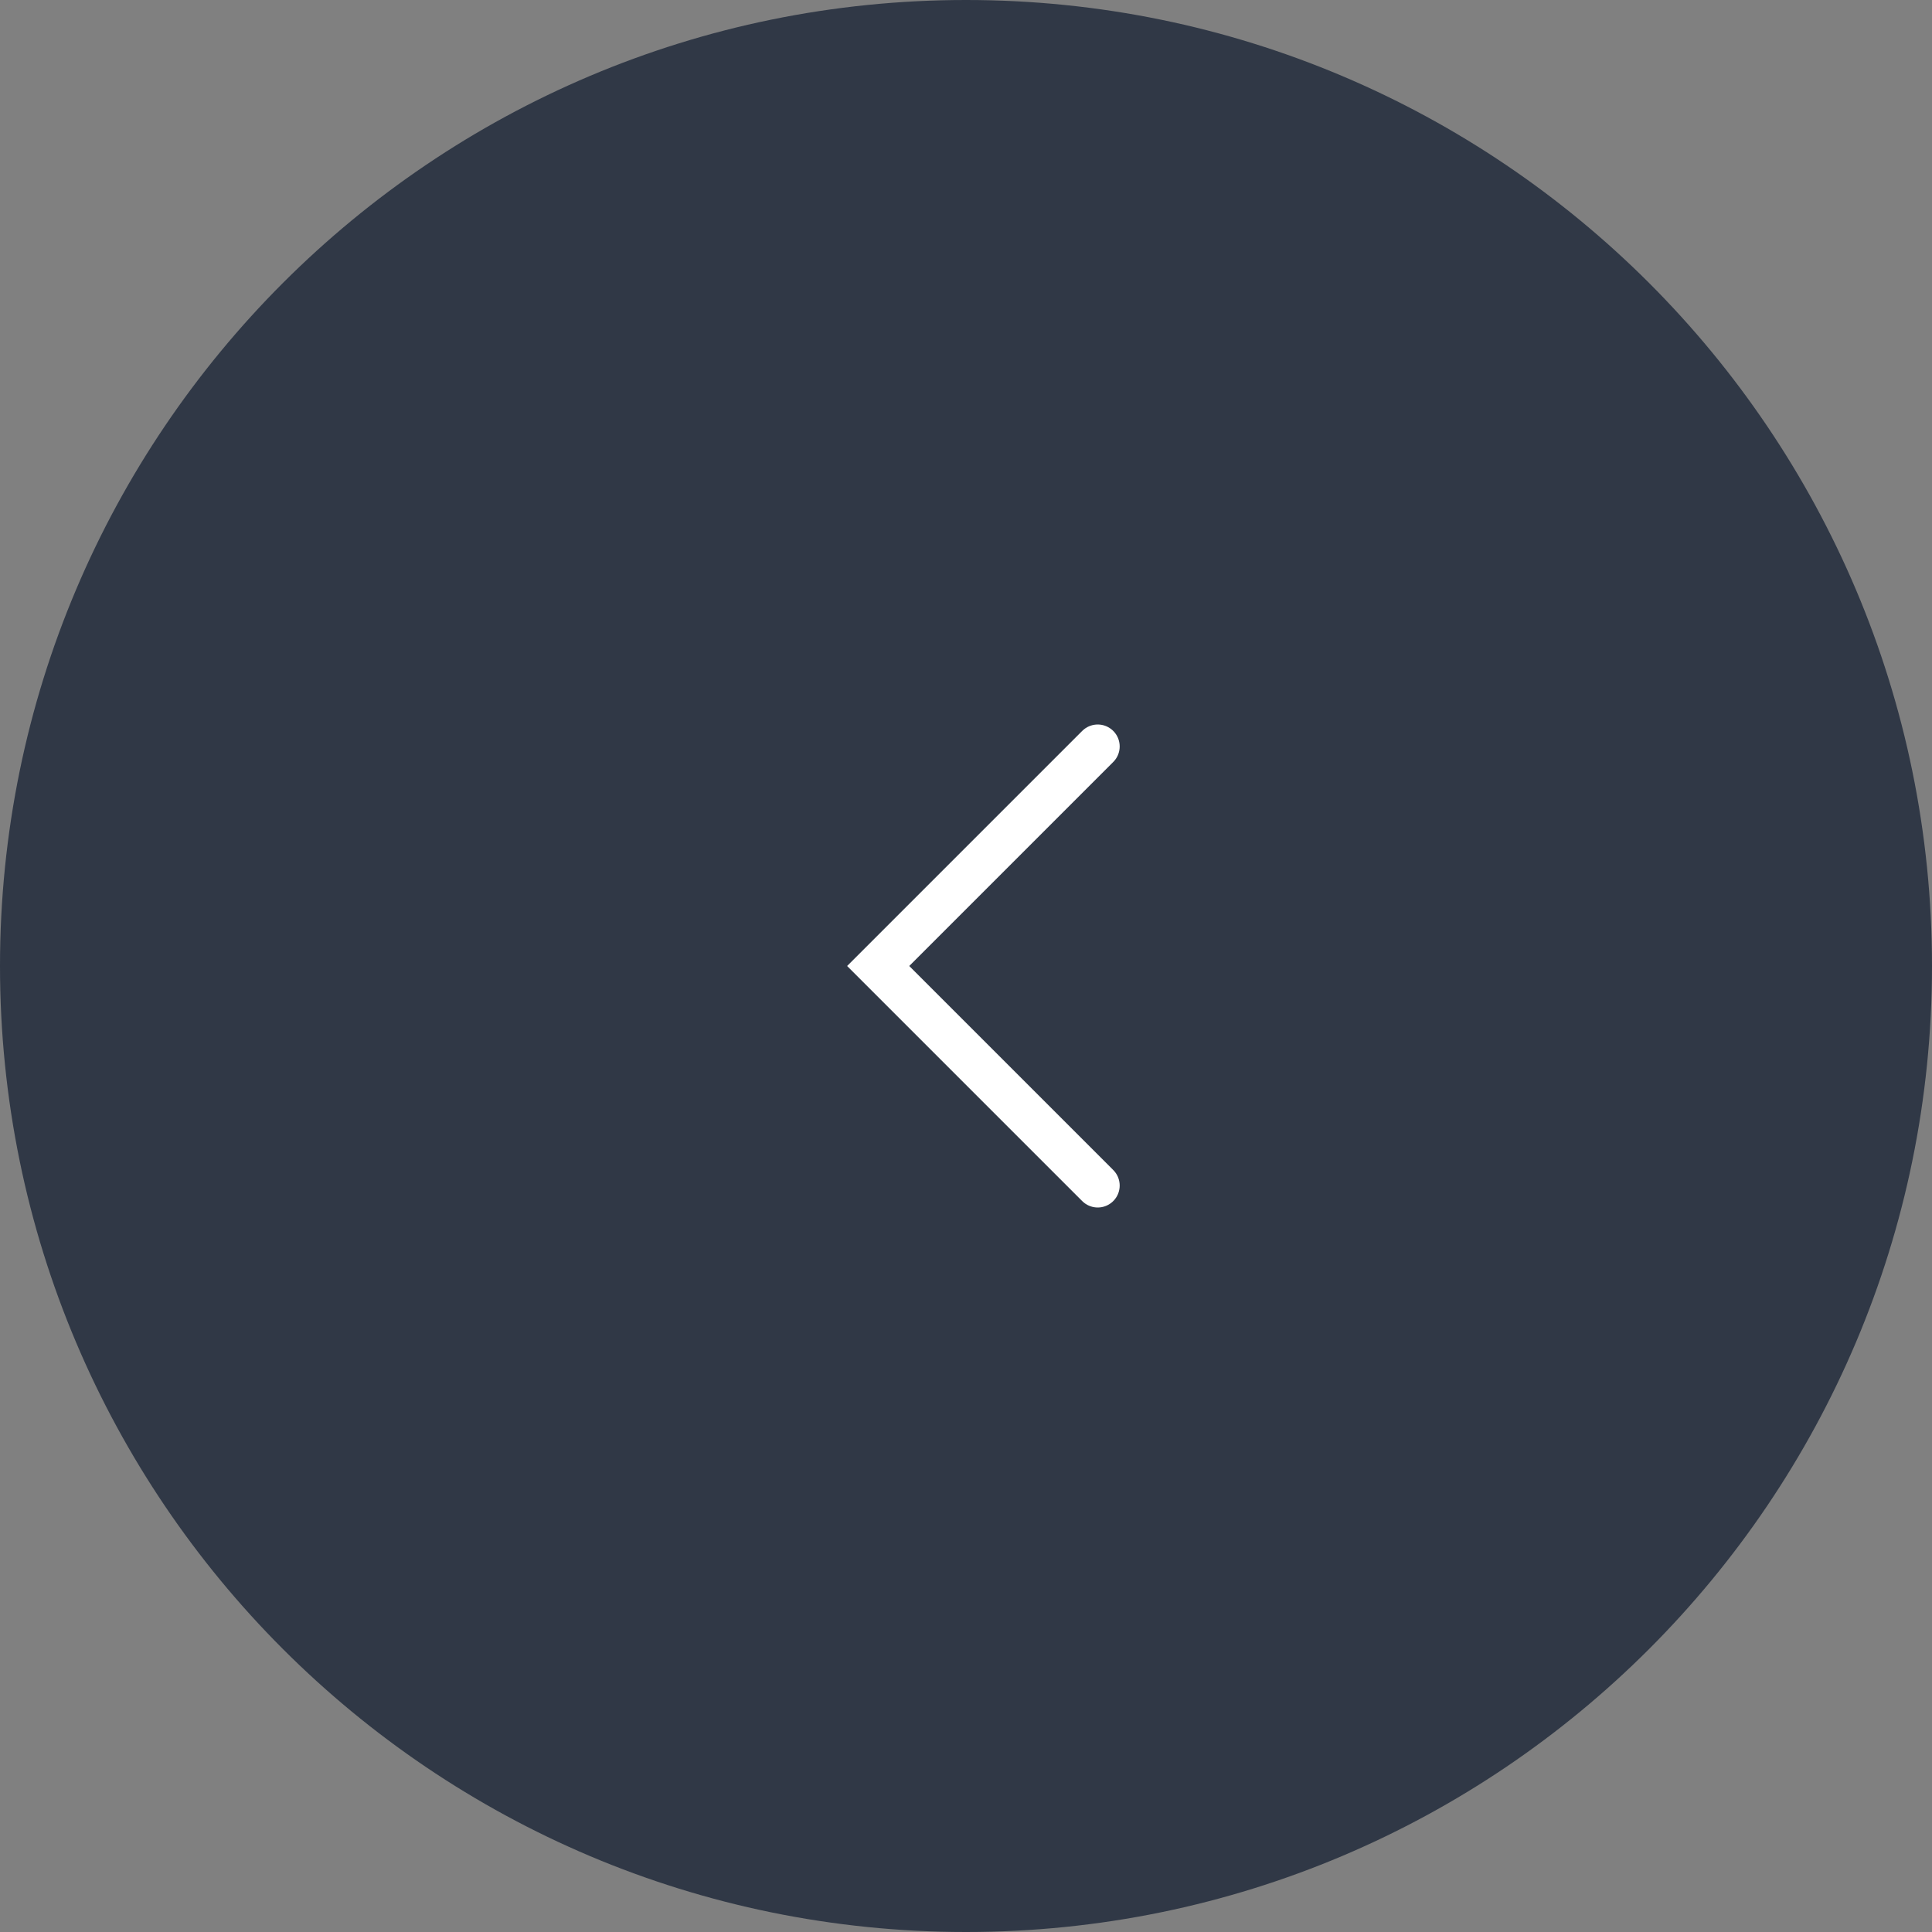 <svg width="44" height="44" viewBox="0 0 44 44" fill="none" xmlns="http://www.w3.org/2000/svg">
<rect x="0" y="0" width="44" height="44" fill="#808080" stroke="none"/>
<path fill-rule="evenodd" clip-rule="evenodd" d="M44 22C44 9.85 34.15 4.07238e-07 22 2.62347e-07C9.85 1.17457e-07 4.07238e-07 9.85 2.62347e-07 22C1.17457e-07 34.15 9.85 44 22 44C34.15 44 44 34.15 44 22Z" fill="#303846"/>
<path d="M25 27L20 22L25 17" stroke="white" stroke-linecap="round"/>
</svg>
